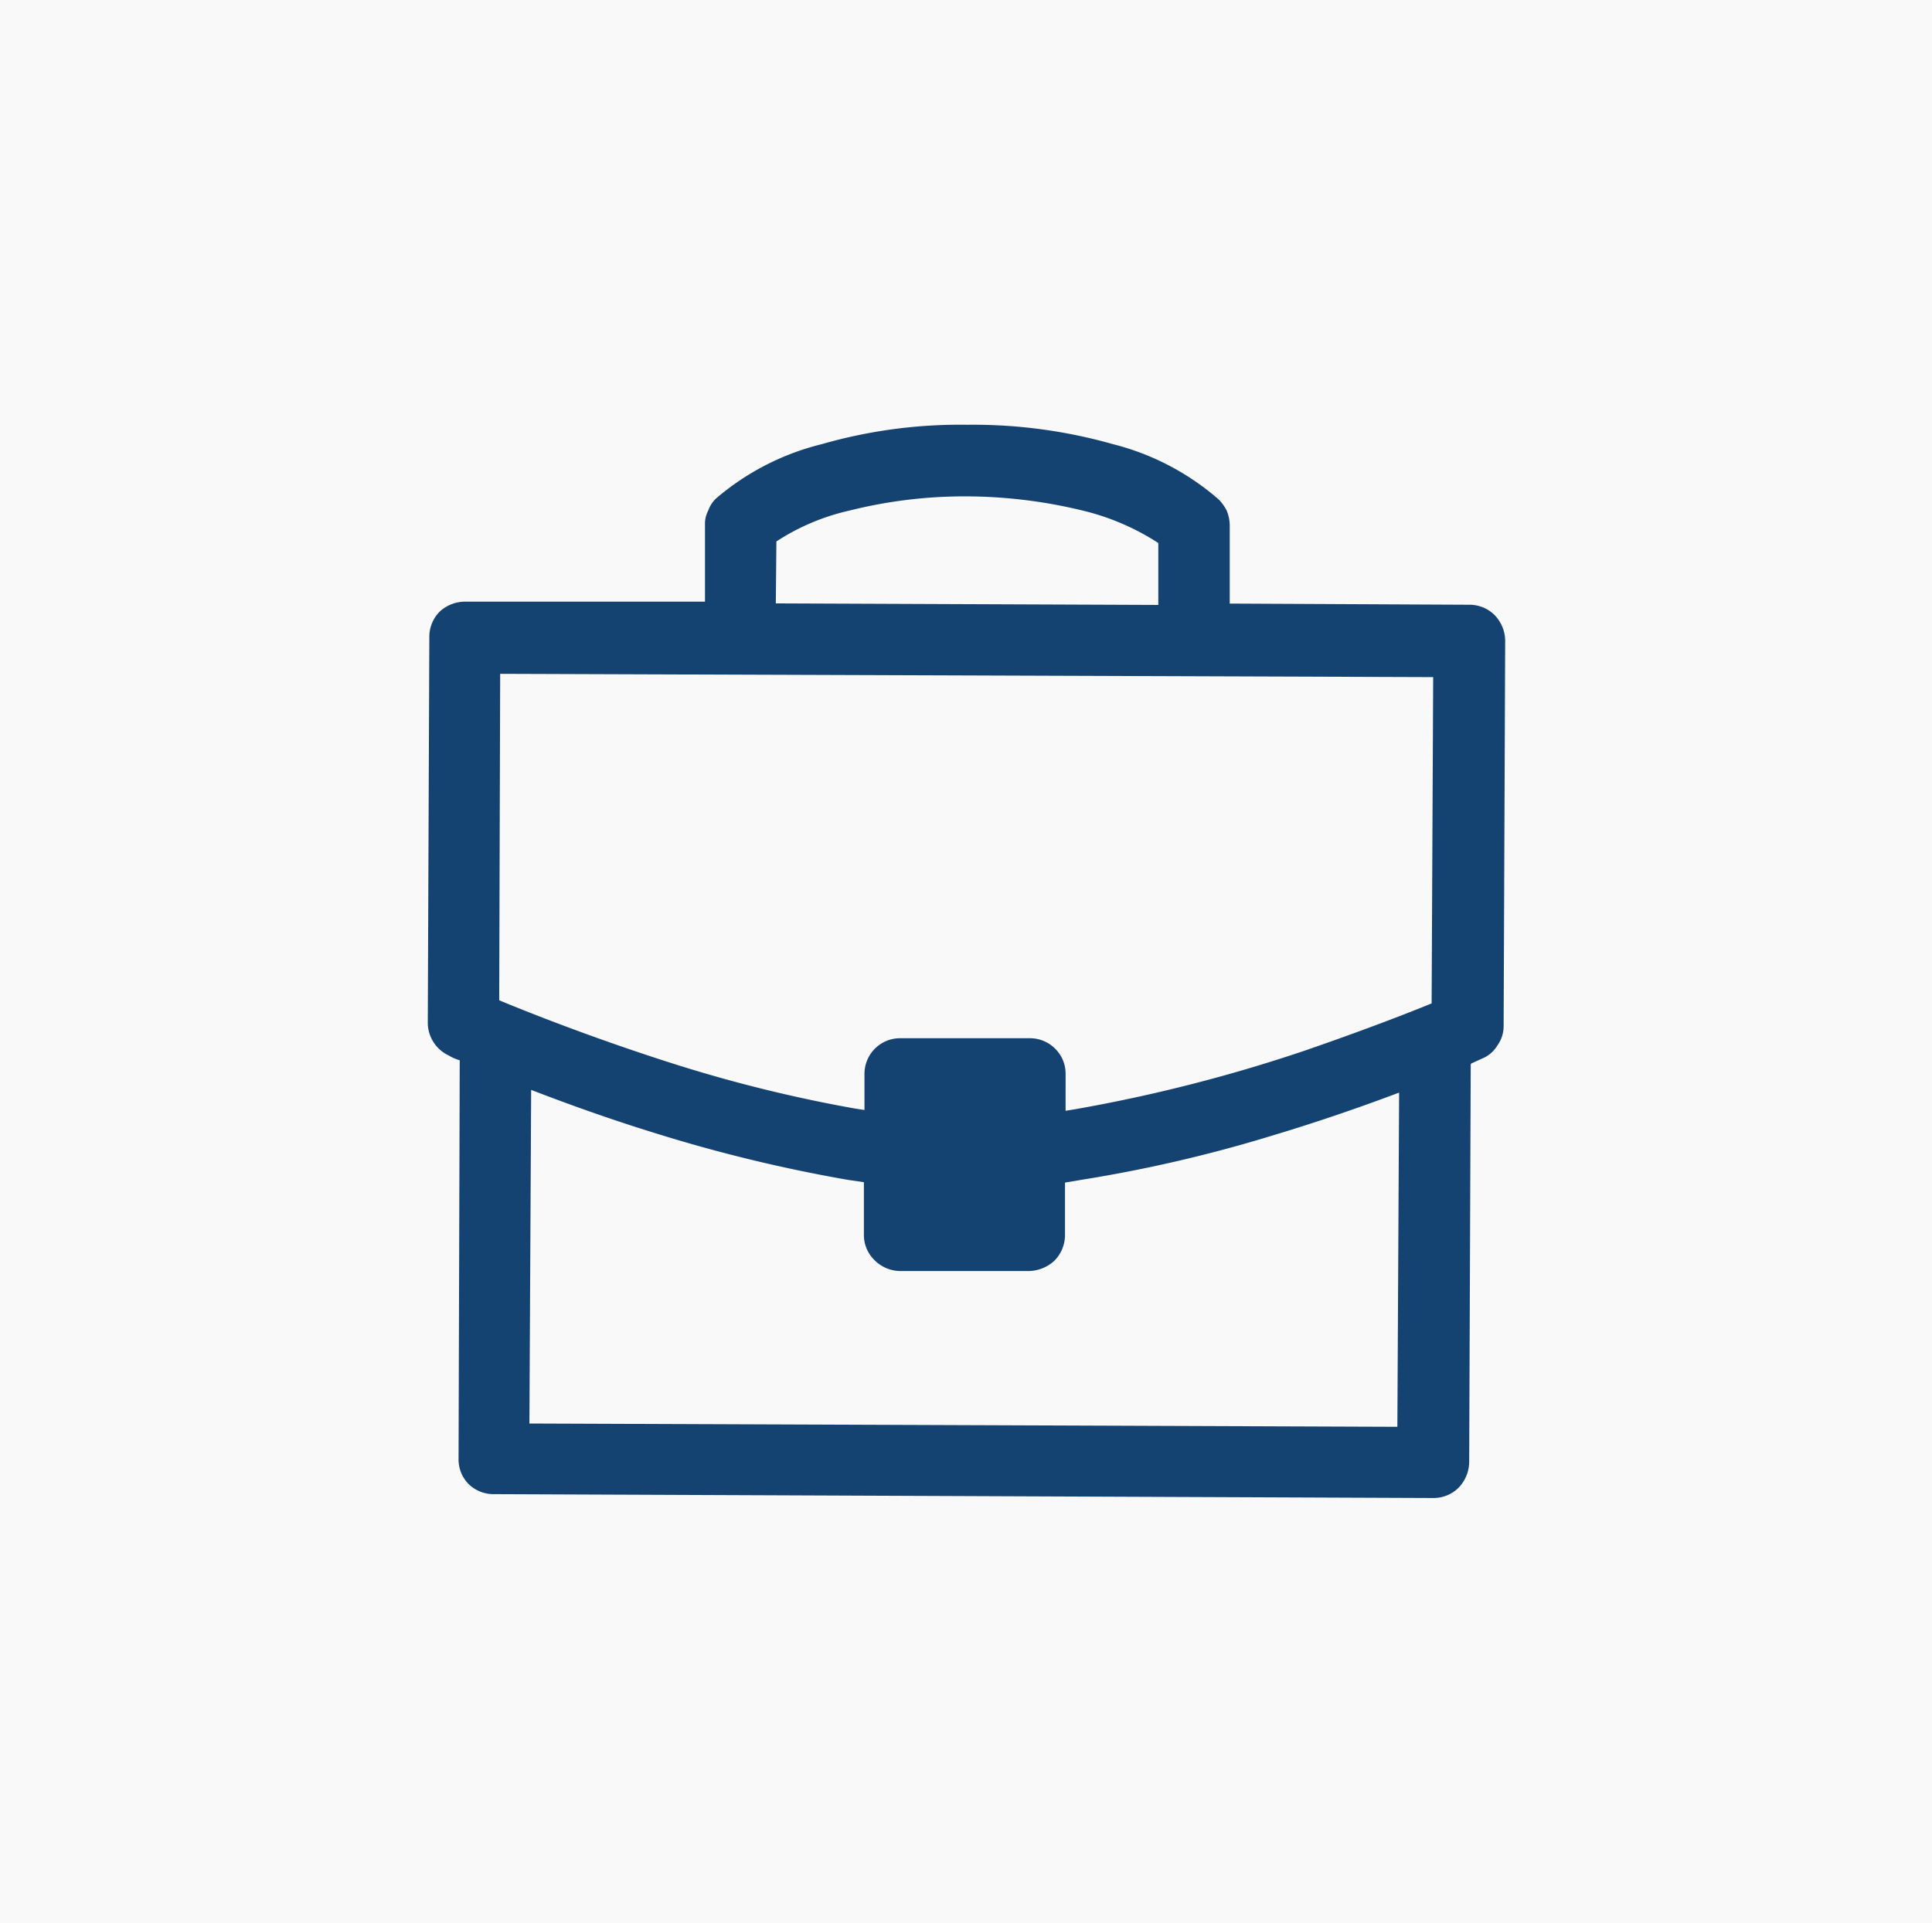 <svg id="a14a5aad-b0a3-45bb-8e14-8002aea2805a" data-name="Layer 1" xmlns="http://www.w3.org/2000/svg" viewBox="0 0 99.81 99.38"><defs><style>.be0988a5-57b2-4572-a73d-55b6a76fdb98{fill:#f9f9fa;}.a9732eb6-7098-410f-887c-ca7af4aceeb9{fill:#144372;}</style></defs><title>VistaImport_FaleConosco_Representantes</title><rect class="be0988a5-57b2-4572-a73d-55b6a76fdb98" width="99.81" height="99.38"/><path class="a9732eb6-7098-410f-887c-ca7af4aceeb9" d="M193.45,415.87l44.84.17.09-17.27c-1.83.69-4.08,1.48-6.55,2.22a72.66,72.66,0,0,1-9.88,2.29l-.83.14v2.72h0a1.9,1.9,0,0,1-.54,1.31,2,2,0,0,1-1.31.54h0l-6.69,0a1.9,1.9,0,0,1-1.31-.57,1.81,1.81,0,0,1-.54-1.3v-2.72l-.82-.12a78.31,78.31,0,0,1-9.85-2.38c-2.48-.76-4.73-1.58-6.52-2.27Zm27.7-16.16.49-.08a80.64,80.64,0,0,0,11.78-3c2.91-1,5.33-1.93,6.64-2.47l.08-16.86-48.2-.17L191.89,394c1.71.71,5.24,2.1,9.42,3.41a73.41,73.41,0,0,0,8.94,2.18l.51.08v-1.87a1.84,1.84,0,0,1,1.85-1.84l6.69,0a1.84,1.84,0,0,1,1.31.54,1.81,1.81,0,0,1,.54,1.3Zm20.93-2.38L242,417.88a1.94,1.94,0,0,1-.54,1.3h0a1.84,1.84,0,0,1-1.31.54l-48.54-.2a1.84,1.84,0,0,1-1.31-.53,1.81,1.81,0,0,1-.51-1.31l.06-20.58a2.36,2.36,0,0,1-.57-.25v0a1.87,1.87,0,0,1-1.08-1.71l.08-19.92a1.84,1.84,0,0,1,.54-1.31,1.94,1.94,0,0,1,1.31-.51h0l12.39,0v-4a1.46,1.46,0,0,1,.17-.71,1.58,1.58,0,0,1,.4-.62h0a13.25,13.25,0,0,1,5.47-2.81,25.83,25.83,0,0,1,7.52-1,26.43,26.43,0,0,1,7.51,1,13.22,13.22,0,0,1,5.47,2.86h0a2.26,2.26,0,0,1,.42.59,2.08,2.08,0,0,1,.15.74c0,1.36,0,2.69,0,4.05l12.38.06a1.84,1.84,0,0,1,1.31.54,1.94,1.94,0,0,1,.54,1.3l-.08,19.93a1.7,1.7,0,0,1-.32,1h0a1.63,1.63,0,0,1-.79.68h0l-.57.26Zm-35.9-23.84,19.76.08v-3.2a12.56,12.56,0,0,0-3.76-1.64,25.74,25.74,0,0,0-6.09-.77,24.46,24.46,0,0,0-6.13.74,11.49,11.49,0,0,0-3.75,1.59Z" transform="translate(-166.1 -342.31)"/></svg>